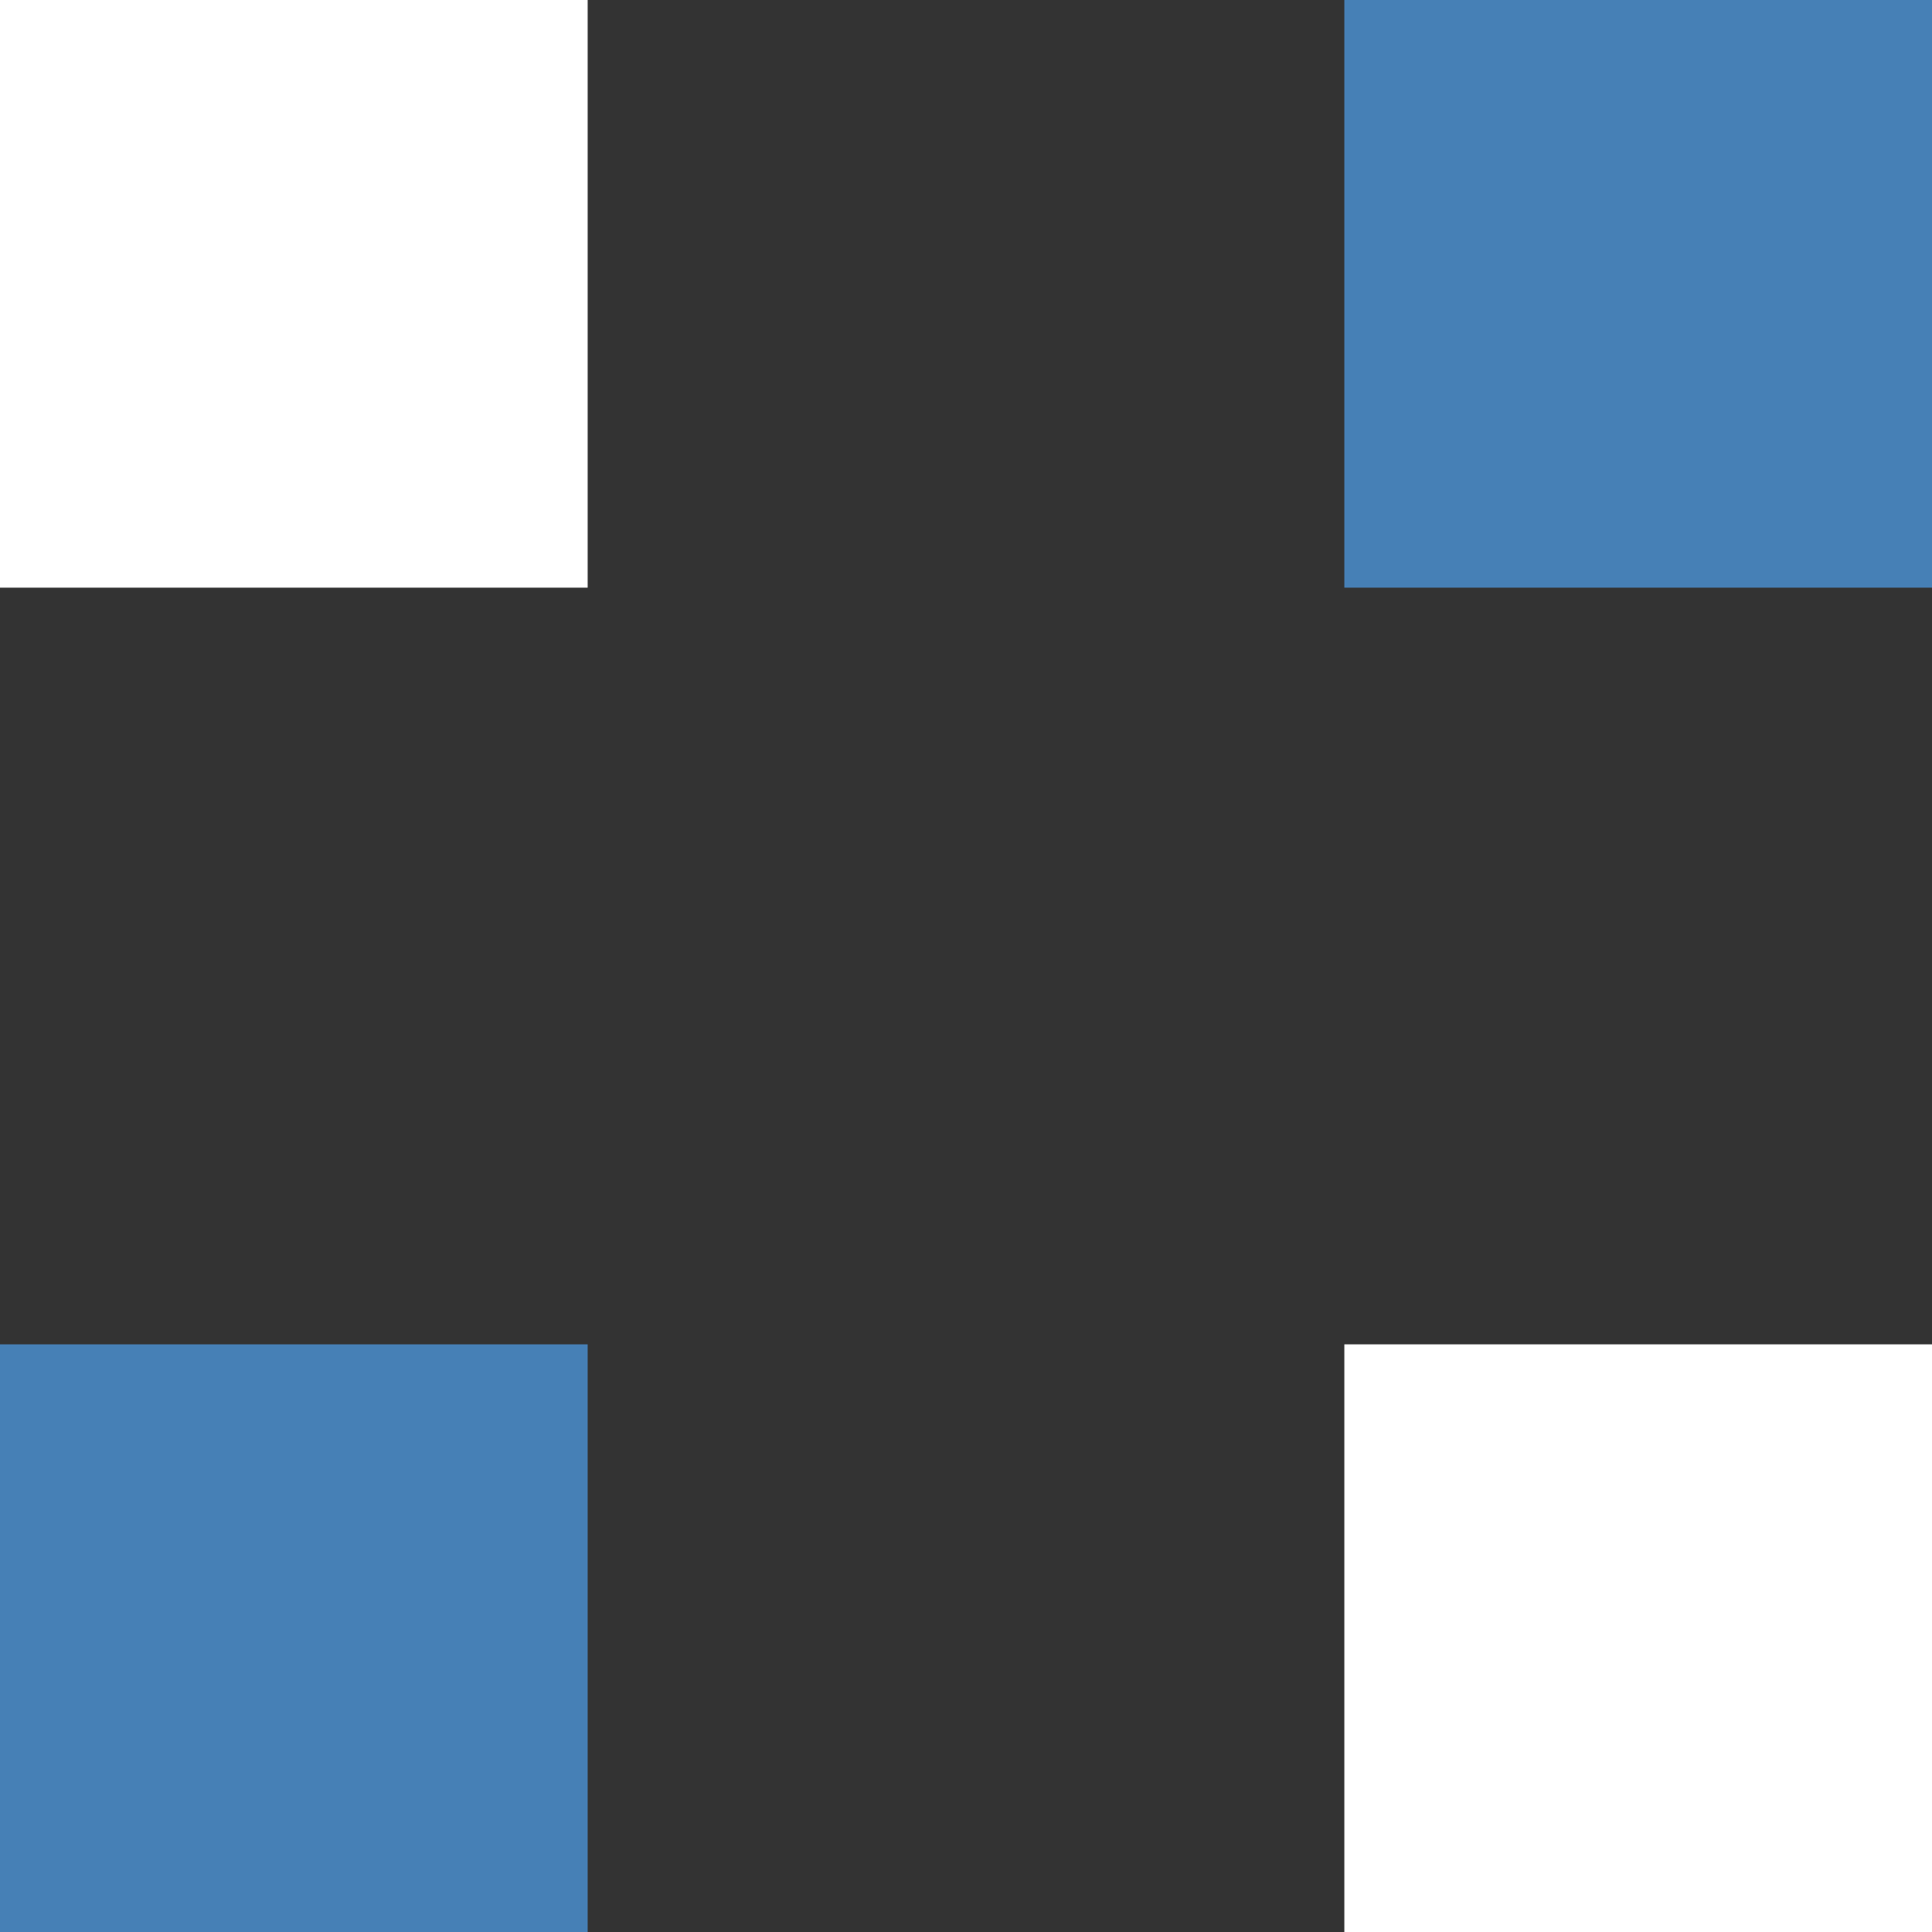 <?xml version="1.0" encoding="utf-8"?>
<!-- Generator: Adobe Illustrator 28.2.0, SVG Export Plug-In . SVG Version: 6.00 Build 0)  -->
<svg version="1.1" id="Layer_1" xmlns="http://www.w3.org/2000/svg" xmlns:xlink="http://www.w3.org/1999/xlink" x="0px" y="0px"
	 viewBox="0 0 24 24" style="enable-background:new 0 0 24 24;" xml:space="preserve">
<rect x="0" y="0" width="24" height="24" fill="#333333" stroke="none"/>
<style type="text/css">
	.st0{fill:#4680B6;}
	.st1{fill:#FFFFFF;}
</style>
<path class="st0" d="M24,0h-7.3v7.3H24V0z"/>
<path class="st1" d="M7.3,0H0v7.3h7.3V0z"/>
<path class="st0" d="M7.3,16.7H0V24h7.3V16.7z"/>
<path class="st1" d="M24,16.7h-7.3V24H24V16.7z"/>
</svg>
